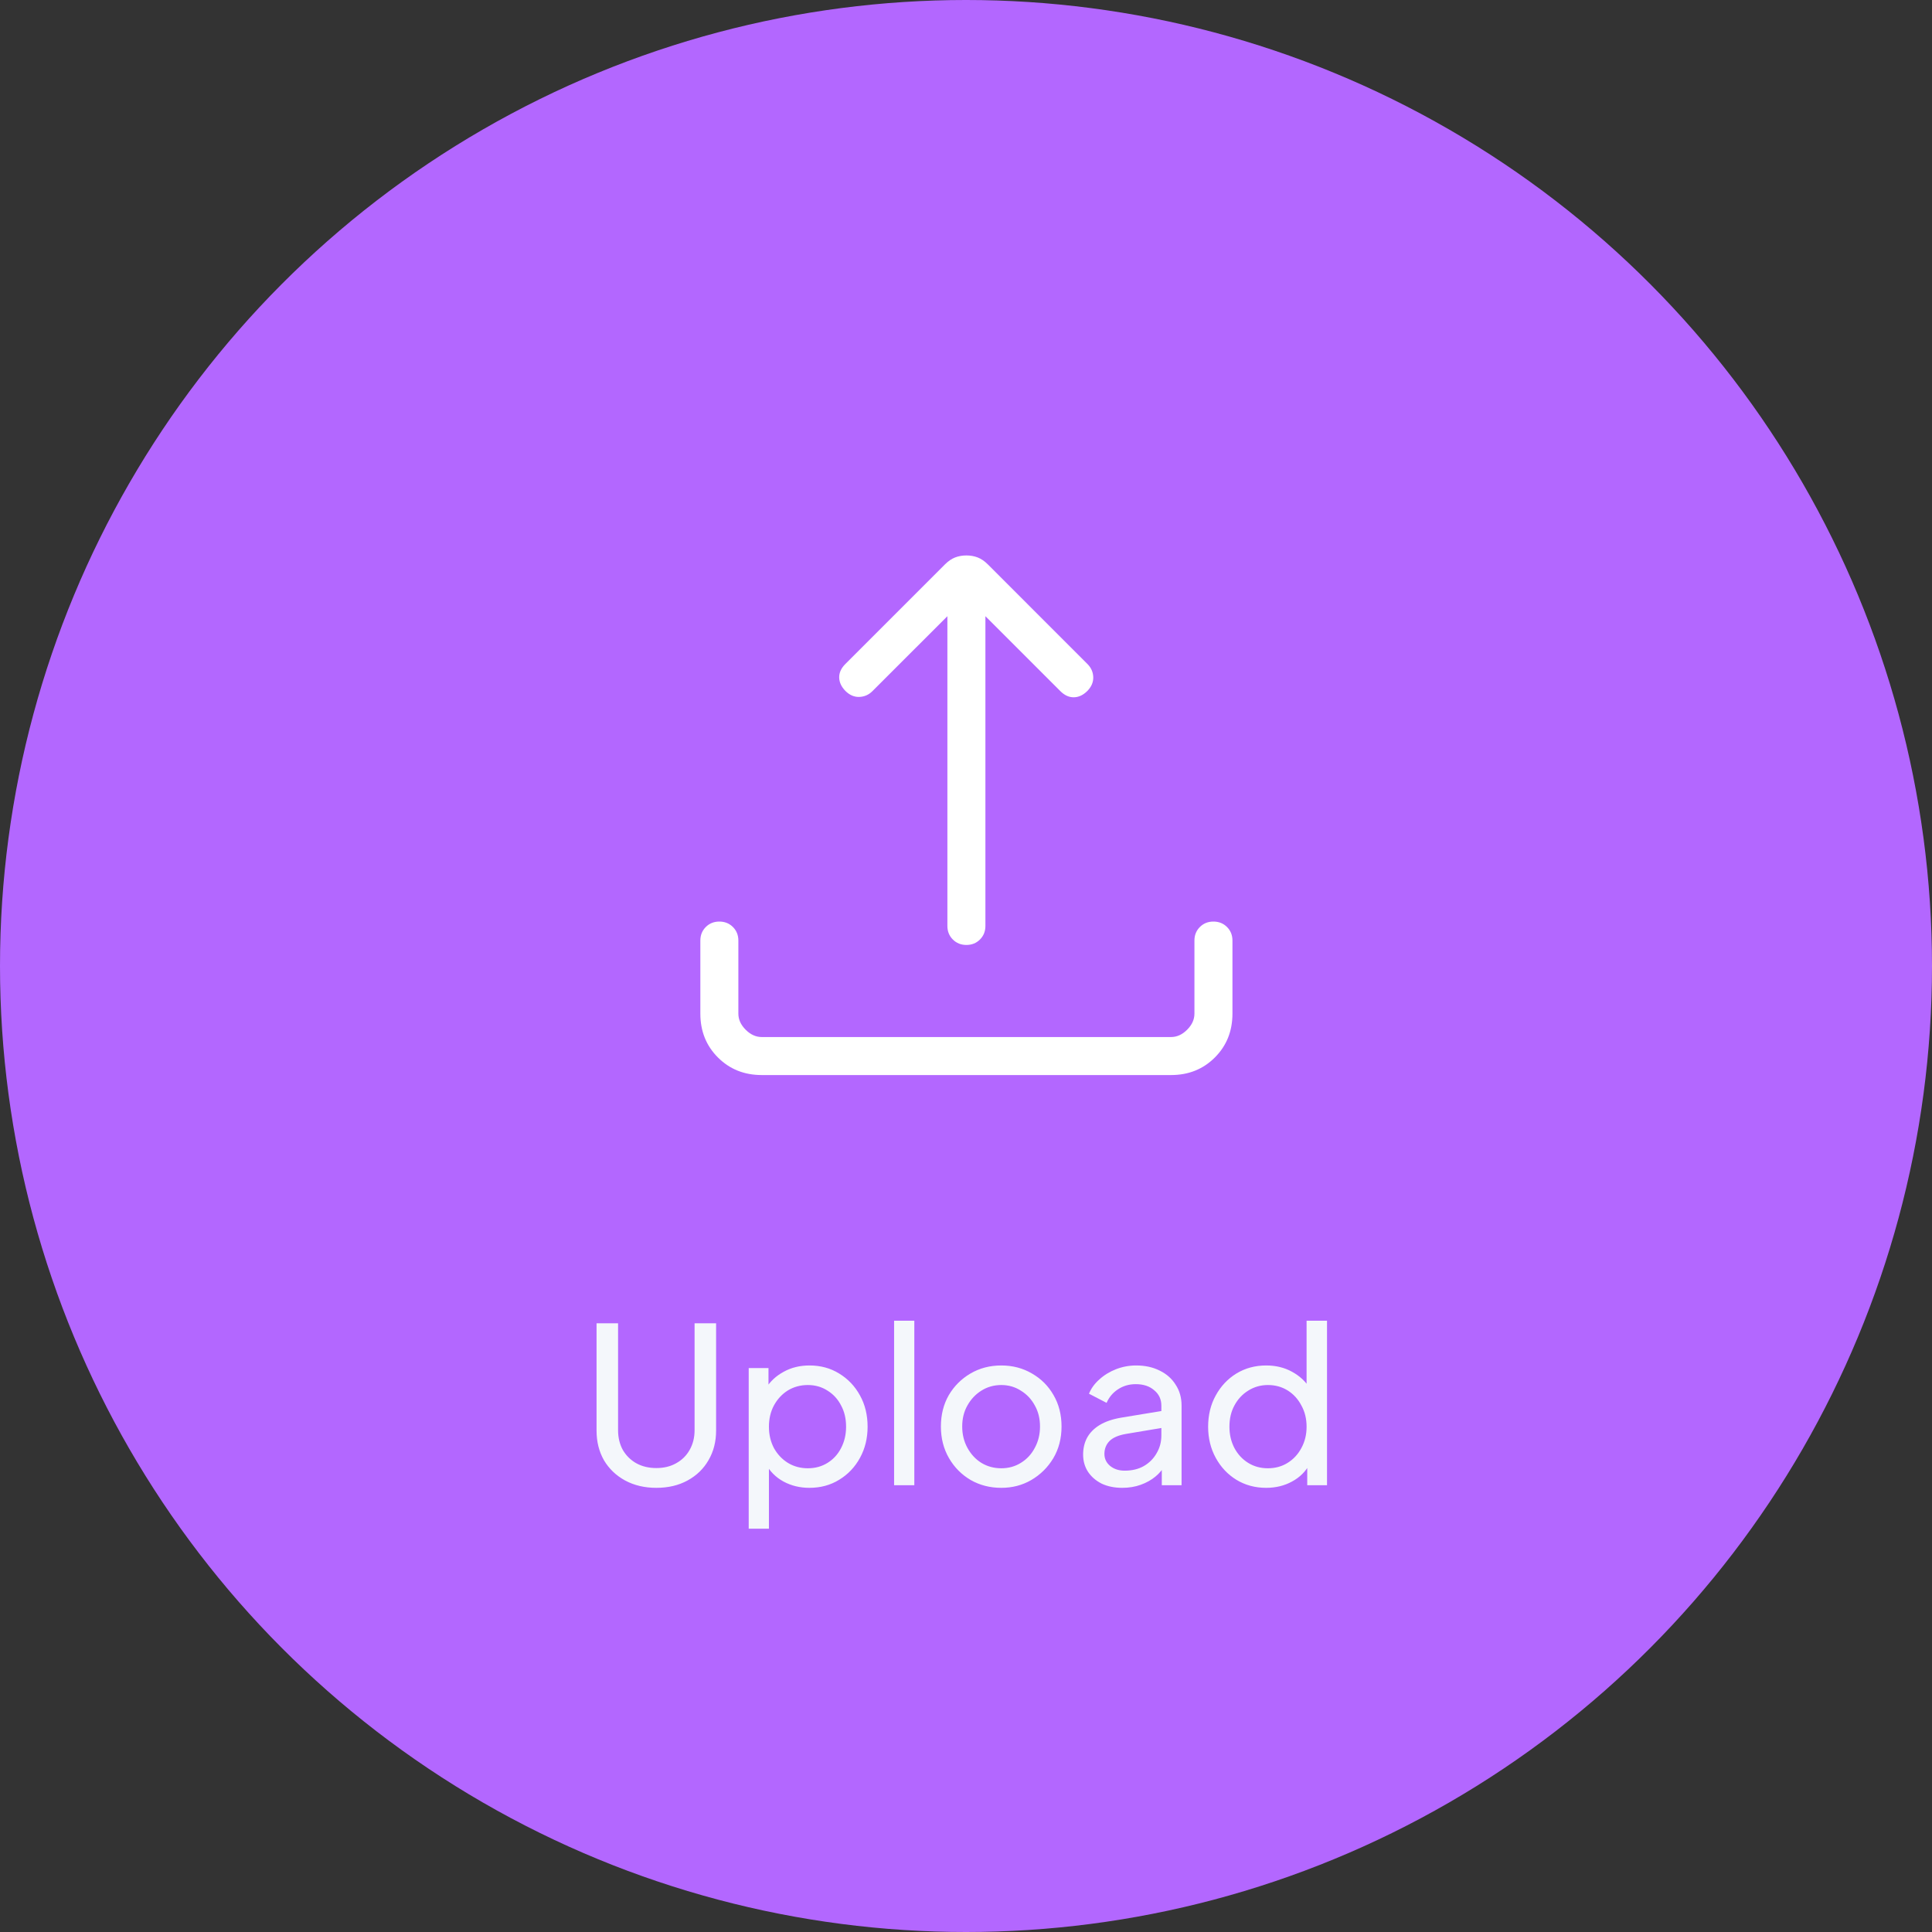 <svg width="160" height="160" viewBox="0 0 160 160" fill="none" xmlns="http://www.w3.org/2000/svg">
<rect x="0" y="0" width="160" height="160" fill="#333333" stroke="none"/>
<circle cx="80" cy="80" r="80" fill="#B367FF"/>
<mask id="mask0_1155_550" style="mask-type:alpha" maskUnits="userSpaceOnUse" x="44" y="32" width="72" height="72">
<rect x="44" y="32" width="72" height="72" fill="#D9D9D9"/>
</mask>
<g mask="url(#mask0_1155_550)">
<path d="M63.085 89.031C61.636 89.031 60.426 88.546 59.456 87.575C58.485 86.605 58 85.395 58 83.946V77.893C58 77.445 58.15 77.071 58.451 76.77C58.752 76.47 59.126 76.32 59.574 76.32C60.022 76.32 60.396 76.47 60.697 76.77C60.997 77.071 61.148 77.445 61.148 77.893V83.946C61.148 84.431 61.349 84.875 61.753 85.278C62.156 85.682 62.6 85.883 63.085 85.883H96.981C97.465 85.883 97.909 85.682 98.313 85.278C98.716 84.875 98.918 84.431 98.918 83.946V77.893C98.918 77.445 99.068 77.071 99.369 76.77C99.669 76.47 100.044 76.32 100.492 76.32C100.94 76.32 101.314 76.47 101.615 76.77C101.915 77.071 102.066 77.445 102.066 77.893V83.946C102.066 85.395 101.58 86.605 100.61 87.575C99.639 88.546 98.43 89.031 96.981 89.031H63.085ZM78.459 51.031L72.254 57.234C71.948 57.541 71.584 57.702 71.162 57.716C70.74 57.73 70.356 57.563 70.009 57.216C69.674 56.87 69.504 56.498 69.498 56.103C69.492 55.707 69.662 55.336 70.009 54.989L78.253 46.745C78.528 46.47 78.808 46.278 79.095 46.167C79.381 46.056 79.694 46 80.033 46C80.372 46 80.684 46.056 80.971 46.167C81.257 46.278 81.538 46.47 81.813 46.745L90.056 54.989C90.363 55.295 90.523 55.657 90.538 56.072C90.552 56.488 90.391 56.87 90.056 57.216C89.709 57.563 89.335 57.74 88.934 57.746C88.532 57.752 88.158 57.582 87.811 57.234L81.607 51.031V76.683C81.607 77.131 81.456 77.505 81.156 77.806C80.855 78.106 80.481 78.257 80.033 78.257C79.585 78.257 79.21 78.106 78.91 77.806C78.609 77.505 78.459 77.131 78.459 76.683V51.031Z" fill="white"/>
</g>
<path d="M54.354 123.216C53.382 123.216 52.518 123.012 51.762 122.604C51.018 122.196 50.436 121.638 50.016 120.93C49.608 120.21 49.404 119.394 49.404 118.482V109.59H51.186V118.446C51.186 119.058 51.318 119.604 51.582 120.084C51.858 120.552 52.23 120.918 52.698 121.182C53.178 121.446 53.73 121.578 54.354 121.578C54.978 121.578 55.524 121.446 55.992 121.182C56.472 120.918 56.844 120.552 57.108 120.084C57.384 119.604 57.522 119.058 57.522 118.446V109.59H59.304V118.482C59.304 119.394 59.094 120.21 58.674 120.93C58.266 121.638 57.69 122.196 56.946 122.604C56.202 123.012 55.338 123.216 54.354 123.216ZM62.005 126.6V113.298H63.643V115.386L63.427 114.972C63.787 114.396 64.279 113.94 64.903 113.604C65.527 113.256 66.241 113.082 67.045 113.082C67.957 113.082 68.773 113.304 69.493 113.748C70.225 114.192 70.801 114.798 71.221 115.566C71.641 116.322 71.851 117.186 71.851 118.158C71.851 119.106 71.641 119.964 71.221 120.732C70.801 121.5 70.225 122.106 69.493 122.55C68.773 122.994 67.951 123.216 67.027 123.216C66.247 123.216 65.533 123.042 64.885 122.694C64.249 122.346 63.757 121.854 63.409 121.218L63.679 120.93V126.6H62.005ZM66.901 121.596C67.513 121.596 68.059 121.446 68.539 121.146C69.019 120.846 69.391 120.438 69.655 119.922C69.931 119.394 70.069 118.806 70.069 118.158C70.069 117.486 69.931 116.898 69.655 116.394C69.391 115.878 69.019 115.47 68.539 115.17C68.059 114.858 67.513 114.702 66.901 114.702C66.289 114.702 65.737 114.852 65.245 115.152C64.765 115.452 64.381 115.866 64.093 116.394C63.817 116.91 63.679 117.498 63.679 118.158C63.679 118.806 63.817 119.394 64.093 119.922C64.381 120.438 64.765 120.846 65.245 121.146C65.737 121.446 66.289 121.596 66.901 121.596ZM74.046 123V109.374H75.72V123H74.046ZM82.925 123.216C81.99 123.216 81.144 123 80.388 122.568C79.632 122.124 79.031 121.518 78.588 120.75C78.144 119.982 77.921 119.112 77.921 118.14C77.921 117.168 78.138 116.304 78.57 115.548C79.013 114.792 79.614 114.192 80.37 113.748C81.126 113.304 81.978 113.082 82.925 113.082C83.862 113.082 84.707 113.304 85.463 113.748C86.219 114.18 86.814 114.774 87.246 115.53C87.689 116.286 87.912 117.156 87.912 118.14C87.912 119.124 87.683 120 87.228 120.768C86.772 121.524 86.165 122.124 85.409 122.568C84.665 123 83.838 123.216 82.925 123.216ZM82.925 121.596C83.525 121.596 84.066 121.446 84.546 121.146C85.037 120.846 85.421 120.432 85.698 119.904C85.986 119.376 86.129 118.788 86.129 118.14C86.129 117.48 85.986 116.898 85.698 116.394C85.421 115.878 85.037 115.47 84.546 115.17C84.066 114.858 83.525 114.702 82.925 114.702C82.314 114.702 81.761 114.858 81.269 115.17C80.79 115.47 80.406 115.878 80.118 116.394C79.829 116.898 79.686 117.48 79.686 118.14C79.686 118.788 79.829 119.376 80.118 119.904C80.406 120.432 80.79 120.846 81.269 121.146C81.761 121.446 82.314 121.596 82.925 121.596ZM92.939 123.216C92.303 123.216 91.739 123.102 91.247 122.874C90.767 122.634 90.389 122.31 90.113 121.902C89.837 121.482 89.699 121.002 89.699 120.462C89.699 119.946 89.807 119.484 90.023 119.076C90.251 118.656 90.599 118.302 91.067 118.014C91.547 117.726 92.147 117.522 92.867 117.402L96.467 116.808V118.212L93.245 118.752C92.621 118.86 92.165 119.058 91.877 119.346C91.601 119.634 91.463 119.988 91.463 120.408C91.463 120.804 91.619 121.134 91.931 121.398C92.255 121.662 92.657 121.794 93.137 121.794C93.749 121.794 94.277 121.668 94.721 121.416C95.177 121.152 95.531 120.798 95.783 120.354C96.047 119.91 96.179 119.418 96.179 118.878V116.412C96.179 115.884 95.981 115.458 95.585 115.134C95.201 114.798 94.691 114.63 94.055 114.63C93.503 114.63 93.011 114.774 92.579 115.062C92.159 115.338 91.847 115.71 91.643 116.178L90.185 115.422C90.365 114.978 90.653 114.582 91.049 114.234C91.445 113.874 91.907 113.592 92.435 113.388C92.963 113.184 93.515 113.082 94.091 113.082C94.835 113.082 95.489 113.226 96.053 113.514C96.617 113.79 97.055 114.18 97.367 114.684C97.691 115.176 97.853 115.752 97.853 116.412V123H96.215V121.164L96.521 121.272C96.317 121.656 96.041 121.992 95.693 122.28C95.345 122.568 94.937 122.796 94.469 122.964C94.001 123.132 93.491 123.216 92.939 123.216ZM104.858 123.216C103.946 123.216 103.124 122.994 102.392 122.55C101.672 122.106 101.102 121.5 100.682 120.732C100.262 119.964 100.052 119.106 100.052 118.158C100.052 117.186 100.262 116.322 100.682 115.566C101.102 114.798 101.672 114.192 102.392 113.748C103.124 113.304 103.946 113.082 104.858 113.082C105.662 113.082 106.376 113.256 107 113.604C107.624 113.94 108.116 114.396 108.476 114.972L108.206 115.386V109.374H109.898V123H108.26V120.93L108.476 121.218C108.14 121.854 107.648 122.346 107 122.694C106.364 123.042 105.65 123.216 104.858 123.216ZM105.002 121.596C105.614 121.596 106.16 121.446 106.64 121.146C107.12 120.846 107.498 120.438 107.774 119.922C108.062 119.394 108.206 118.806 108.206 118.158C108.206 117.498 108.062 116.91 107.774 116.394C107.498 115.866 107.12 115.452 106.64 115.152C106.16 114.852 105.614 114.702 105.002 114.702C104.402 114.702 103.856 114.858 103.364 115.17C102.884 115.47 102.506 115.878 102.23 116.394C101.954 116.898 101.816 117.486 101.816 118.158C101.816 118.806 101.954 119.394 102.23 119.922C102.506 120.438 102.884 120.846 103.364 121.146C103.844 121.446 104.39 121.596 105.002 121.596Z" fill="#F4F7FB"/>
</svg>

